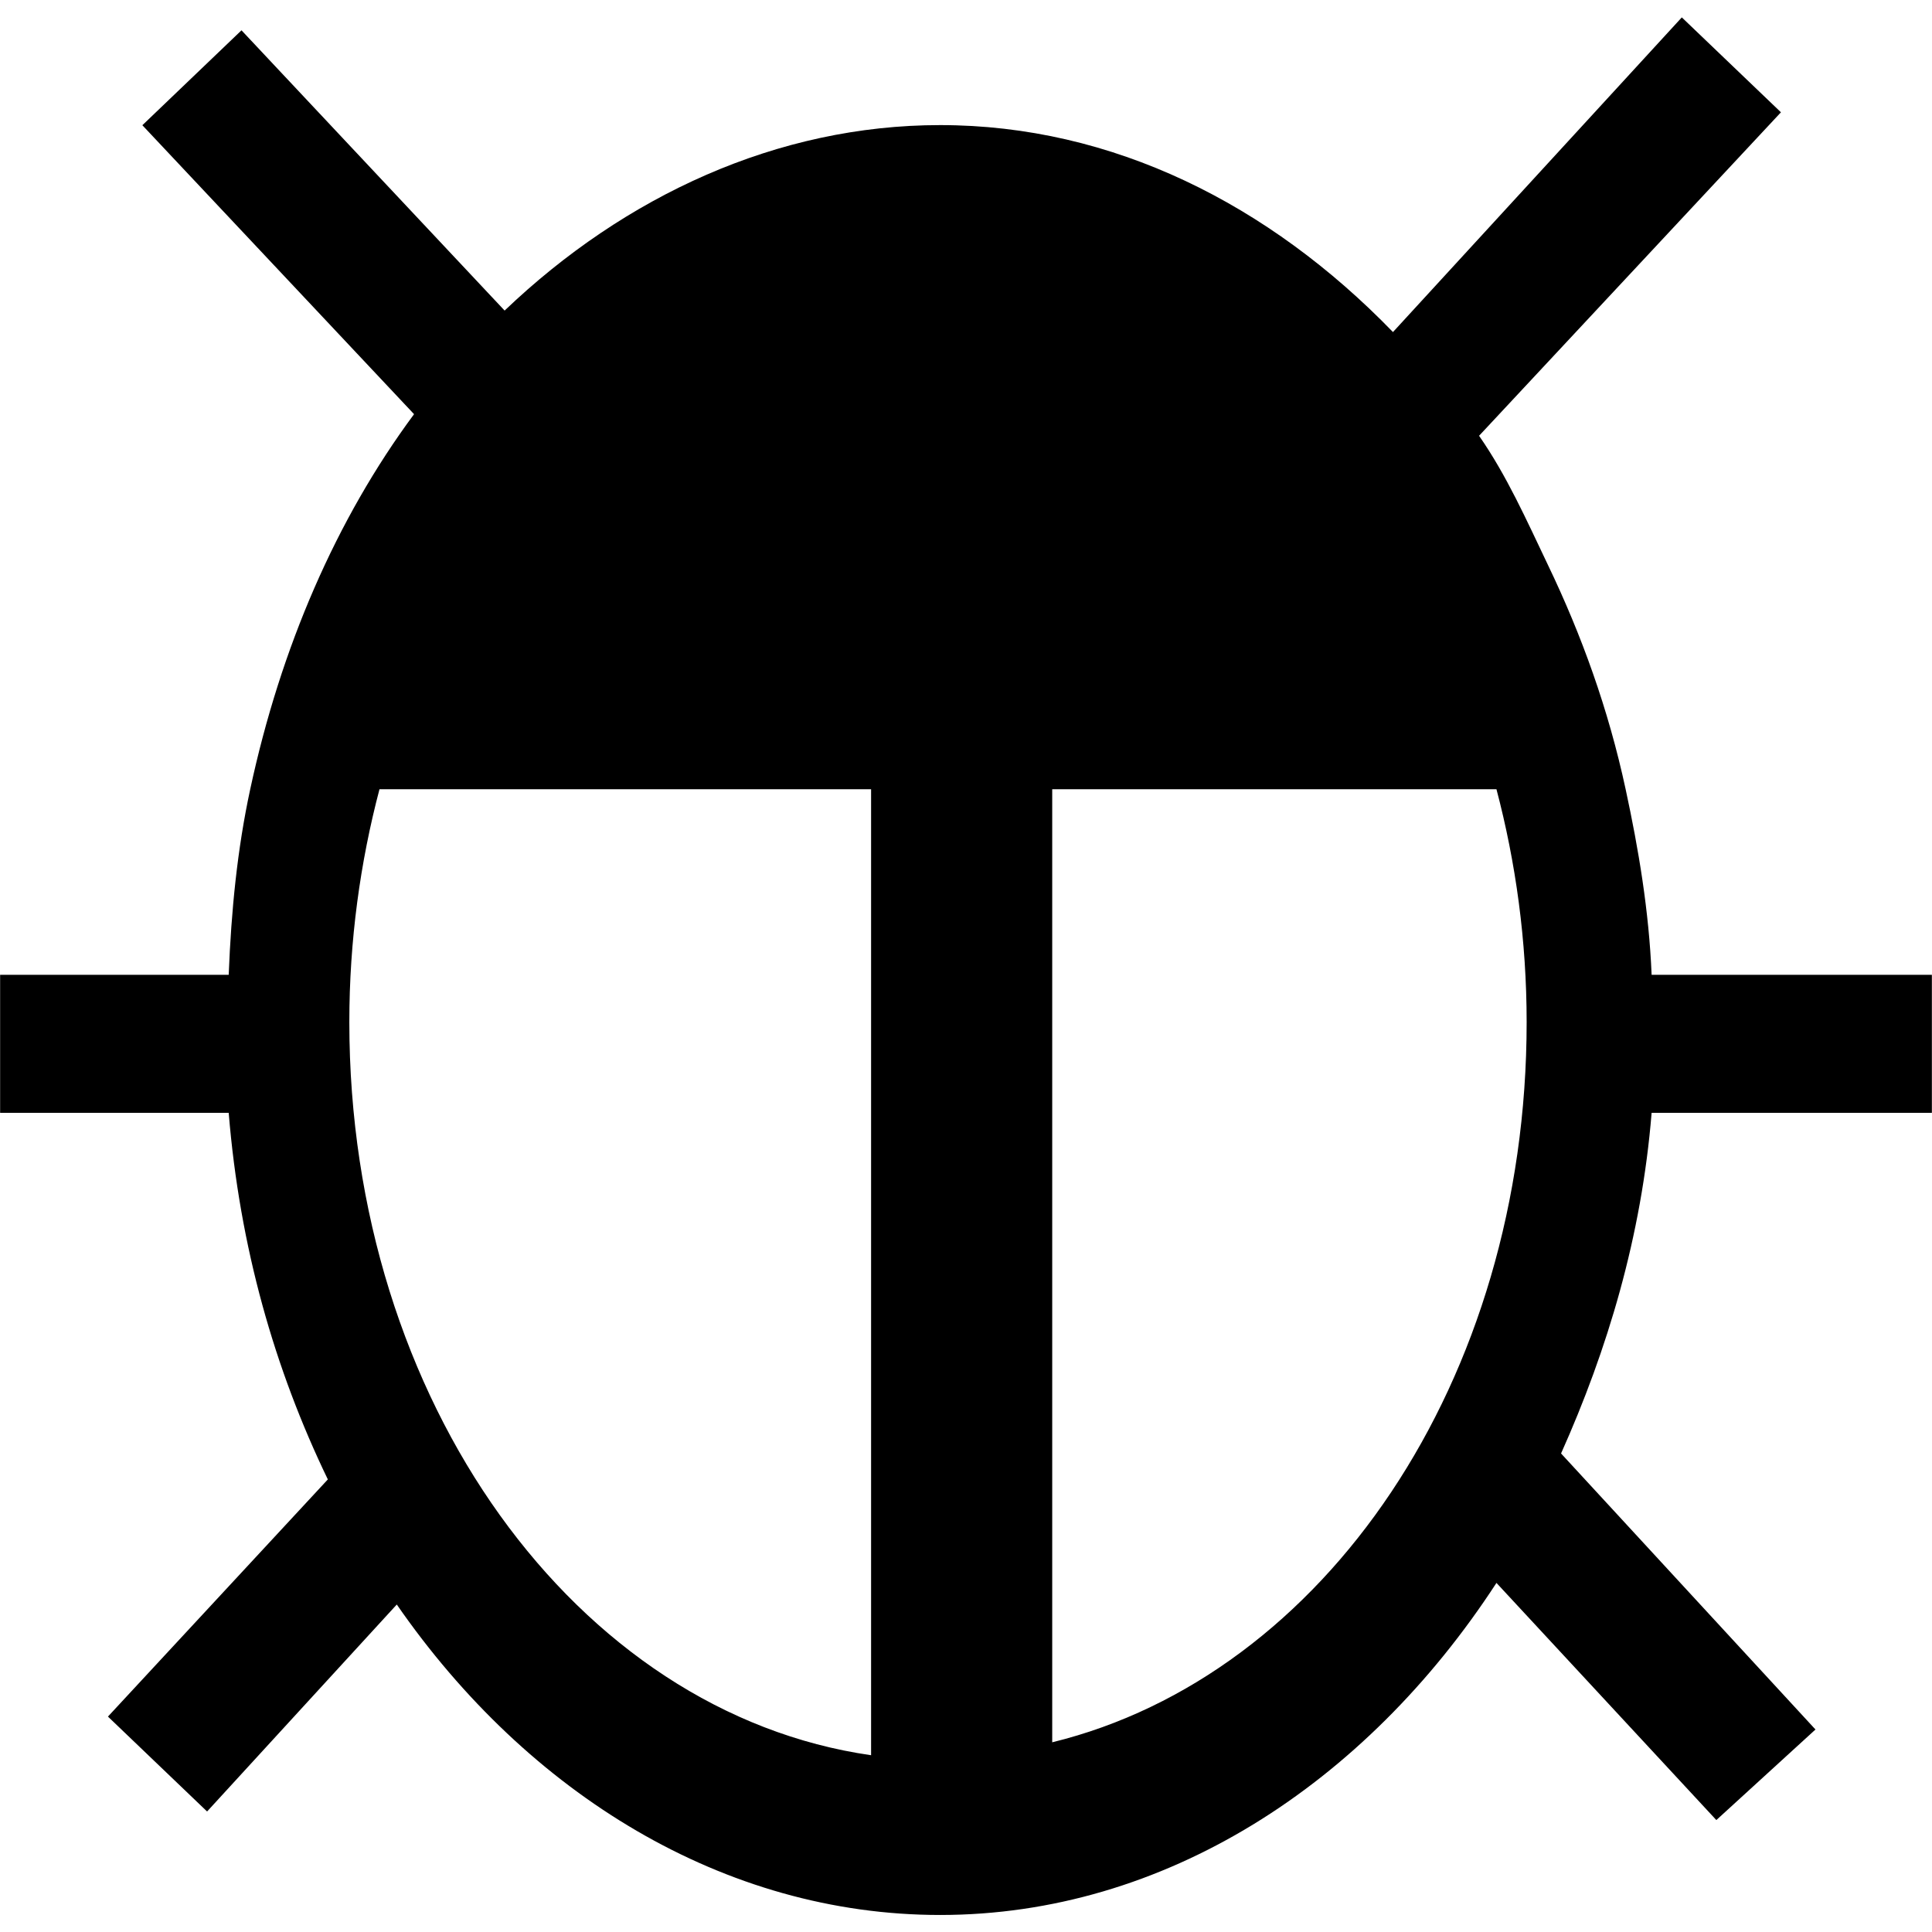 <?xml version="1.0" encoding="UTF-8"?>
<!-- Licensed under the Creative Commons Attribution-Share Alike 3.0 United States License (http://creativecommons.org/licenses/by-sa/3.0/) -->
<svg xmlns="http://www.w3.org/2000/svg" id="root" version="1.1" viewBox="0 0 16 16">
 <path d="m13.929 0.143-2.393 2.607c-1.025-1.058-2.321-1.714-3.75-1.714-1.348 0-2.611 0.585-3.607 1.536l-2.179-2.321-0.821 0.786 2.25 2.393c-0.644 0.869-1.104 1.931-1.357 3.107-0.107 0.496-0.157 1.005-0.178 1.536h-1.893v1.143h1.893c0.091 1.113 0.38 2.123 0.821 3.036l-1.821 1.964 0.821 0.786 1.571-1.714c1.087 1.57 2.712 2.571 4.5 2.571 1.853 0 3.52-1.08 4.607-2.75l1.821 1.964 0.821-0.75-2.107-2.286c0.384-0.858 0.667-1.797 0.75-2.821h2.321v-1.143h-2.321c-0.022-0.531-0.108-1.04-0.215-1.536-0.143-0.665-0.366-1.28-0.643-1.857-0.18-0.377-0.342-0.742-0.571-1.071l2.5-2.679-0.821-0.786zm-10.786 6.393h4.071v8c-2.437-0.35-4.321-2.928-4.321-6.072 0-0.674 0.09-1.323 0.25-1.929zm5.571 0h3.679c0.16 0.606 0.25 1.254 0.25 1.929 0 2.976-1.68 5.413-3.929 5.964v-7.893z"/>
</svg>
